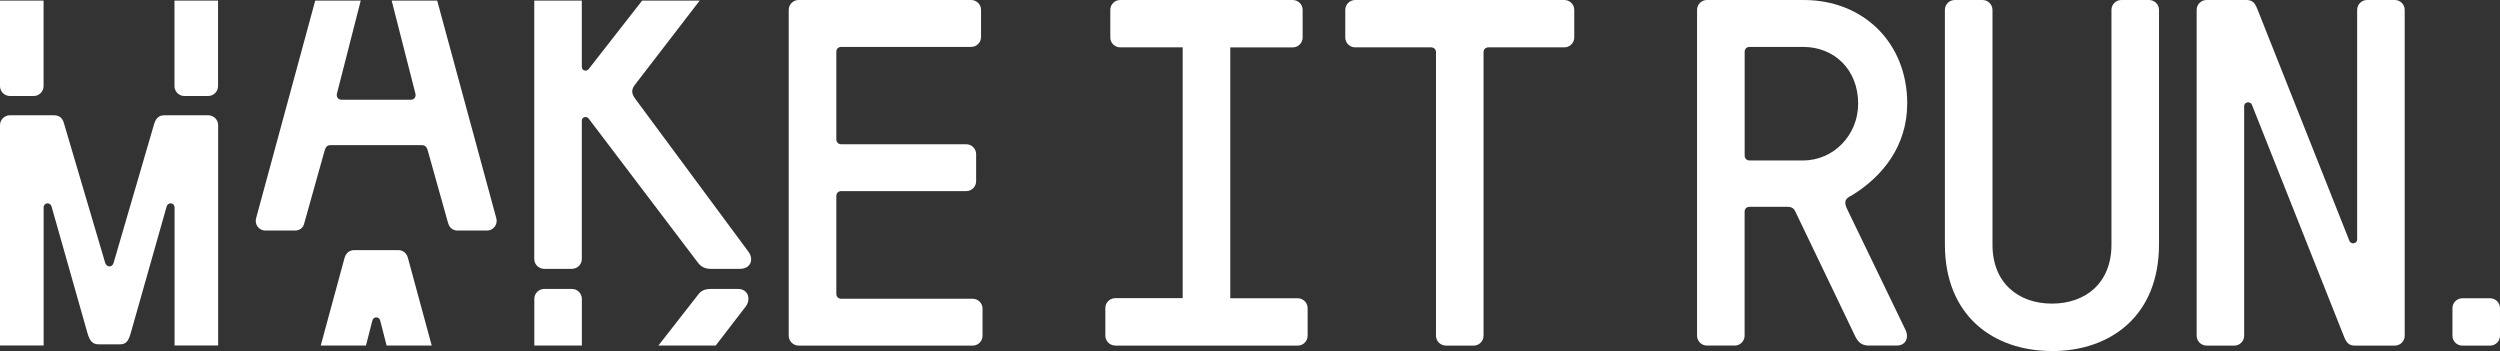 <svg width="883" height="124" viewBox="0 0 883 124" fill="none" xmlns="http://www.w3.org/2000/svg"><rect x="0" y="0" width="883" height="124" fill="#333333" stroke="none"/><g clip-path="url(#clip0_297_28782)"><path d="M90.503 76.896C89.801 78.996 91.206 81.428 93.823 81.428H104.153C105.734 81.428 107.122 80.553 107.473 78.821L114.658 53.189C115.009 51.964 115.536 51.264 116.766 51.264H148.983C150.213 51.264 150.74 51.964 151.092 53.189L158.276 78.821C158.803 80.571 160.033 81.428 161.597 81.428H171.926C174.543 81.428 175.949 78.978 175.246 76.896L154.412 0.21H138.338L146.7 32.963C147.051 34.188 146.348 35.22 145.119 35.22H120.613C119.383 35.22 118.681 34.171 119.032 32.963L127.411 0.21H111.338L90.503 76.896Z" fill="white"></path><path d="M152.48 122.037L144.083 91.121C143.556 89.196 142.15 88.339 140.587 88.339H125.181C123.6 88.339 122.212 89.214 121.685 91.121L113.288 122.037H129.256L131.505 113.271C131.856 111.696 133.964 111.696 134.298 113.271L136.547 122.037H152.515H152.48Z" fill="white"></path><path d="M188.704 0.21V91.471C188.704 93.395 190.285 94.953 192.2 94.953H202.002C203.935 94.953 205.498 93.378 205.498 91.471V42.639C205.498 41.239 207.255 40.889 207.957 41.939L246.306 92.503C247.36 94.078 248.941 94.953 250.856 94.953H261.361C265.208 94.953 266.438 91.471 264.171 88.671L224.418 34.958C222.837 32.858 223.012 31.476 224.418 29.727L247.132 0.21H226.807L207.957 24.338C207.255 25.387 205.498 25.038 205.498 23.638V0.21H188.687H188.704Z" fill="white"></path><path d="M205.516 122.036V105.537C205.516 103.613 203.935 102.056 202.02 102.056H192.217C190.285 102.056 188.722 103.63 188.722 105.537V122.036H205.533H205.516ZM263.469 108.162C265.225 105.712 264.347 102.056 260.658 102.056H251.031C248.923 102.056 247.536 102.756 246.657 103.98L232.551 122.036H252.788L263.469 108.162Z" fill="white"></path><path d="M282.09 122.071H343.539C345.471 122.071 347.034 120.496 347.034 118.589V109.001C347.034 107.077 345.453 105.52 343.539 105.52H297.144C296.09 105.52 295.388 104.82 295.388 103.77V69.25C295.388 68.2 296.09 67.5 297.144 67.5H341.272C343.205 67.5 344.768 65.926 344.768 64.019V54.431C344.768 52.506 343.187 50.949 341.272 50.949H297.144C296.09 50.949 295.388 50.249 295.388 49.199V18.319C295.388 17.269 296.09 16.569 297.144 16.569H343.012C344.944 16.569 346.507 14.994 346.507 13.087V3.482C346.507 1.557 344.926 0 343.012 0H282.072C280.14 0 278.576 1.575 278.576 3.482V118.572C278.576 120.496 280.157 122.054 282.072 122.054" fill="white"></path><path d="M393.919 122.071H458.354C460.286 122.071 461.85 120.496 461.85 118.589V108.827C461.85 106.902 460.269 105.345 458.354 105.345H434.533V16.744H456.597C458.53 16.744 460.093 15.169 460.093 13.262V3.482C460.093 1.557 458.512 0 456.597 0H395.658C393.725 0 392.162 1.575 392.162 3.482V13.245C392.162 15.169 393.743 16.726 395.658 16.726H417.722V105.31H393.901C391.969 105.31 390.405 106.884 390.405 108.792V118.554C390.405 120.479 391.986 122.036 393.901 122.036" fill="white"></path><path d="M77.048 122.036V44.196C77.048 42.271 75.467 40.714 73.553 40.714H58.146C56.214 40.714 55.178 41.589 54.475 43.671L40.123 92.853C39.596 94.602 37.663 94.427 37.154 92.853L22.626 43.671C22.099 41.571 20.869 40.714 18.955 40.714H3.496C1.581 40.714 0 42.288 0 44.196V122.019H15.406V73.309C15.406 71.56 17.69 71.21 18.217 72.959L30.83 117.435C31.708 120.742 32.938 121.616 34.853 121.616H42.389C44.321 121.616 45.358 120.742 46.236 117.435L58.849 72.959C59.376 71.21 61.66 71.56 61.66 73.309V122.019H77.066L77.048 122.036Z" fill="white"></path><path d="M61.625 0.21V30.426C61.625 32.35 63.206 33.908 65.121 33.908H73.517C75.45 33.908 77.013 32.333 77.013 30.426V0.21H61.607H61.625ZM0 0.21V30.426C0 32.35 1.581 33.908 3.496 33.908H11.893C13.825 33.908 15.389 32.333 15.389 30.426V0.21H0Z" fill="white"></path><path d="M510.688 122.071H520.491C522.423 122.071 523.986 120.496 523.986 118.589V18.476C523.986 17.426 524.689 16.726 525.743 16.726H552.533C554.465 16.726 556.028 15.152 556.028 13.245V3.482C556.028 1.557 554.447 0 552.533 0H478.646C476.714 0 475.15 1.575 475.15 3.482V13.245C475.15 15.169 476.731 16.726 478.646 16.726H505.436C506.49 16.726 507.192 17.426 507.192 18.476V118.572C507.192 120.496 508.773 122.054 510.688 122.054" fill="white"></path><path d="M656.3 36.62C656.3 47.607 647.727 56.67 636.871 56.67H617.969C616.915 56.67 616.212 55.97 616.212 54.921V18.319C616.212 17.269 616.915 16.569 617.969 16.569H636.871C647.727 16.569 656.3 24.425 656.3 36.62ZM673.638 36.62C673.638 14.994 658.056 0 637.046 0H602.896C600.964 0 599.4 1.575 599.4 3.482V118.572C599.4 120.496 600.981 122.054 602.896 122.054H612.699C614.631 122.054 616.194 120.479 616.194 118.572V74.796C616.194 73.747 616.897 73.047 617.951 73.047H631.267C633.023 73.047 633.709 73.747 634.236 74.971L655.246 118.747C656.3 120.846 657.512 122.054 660.147 122.054H669.949C672.918 122.054 674.499 119.429 672.918 116.297L652.611 74.272C651.381 71.822 651.205 70.265 654.016 69.04C664.872 62.409 673.621 51.596 673.621 36.602" fill="white"></path><path d="M724.739 123.996C745.398 123.996 762.561 111.608 762.561 86.326V3.482C762.561 1.575 760.98 0 759.065 0H749.263C747.33 0 745.767 1.575 745.767 3.482V86.484C745.767 99.903 736.667 107.234 724.757 107.234C712.847 107.234 703.747 99.903 703.747 86.484V3.482C703.729 1.575 702.148 0 700.234 0H690.431C688.499 0 686.936 1.575 686.936 3.482V86.309C686.936 111.591 704.098 123.978 724.757 123.978" fill="white"></path><path d="M882.999 118.589V108.826C882.999 106.902 881.418 105.345 879.503 105.345H869.701C867.769 105.345 866.205 106.919 866.205 108.826V118.589C866.205 120.514 867.786 122.071 869.701 122.071H879.503C881.436 122.071 882.999 120.496 882.999 118.589Z" fill="white"></path><path d="M779.338 122.071H789.14C791.072 122.071 792.636 120.496 792.636 118.589V37.494C792.636 35.92 794.919 35.57 795.429 37.145L827.998 119.114C828.876 121.214 829.755 122.071 831.845 122.071H845.846C847.778 122.071 849.342 120.496 849.342 118.589V3.482C849.342 1.557 847.761 0 845.846 0H836.044C834.111 0 832.548 1.575 832.548 3.482V84.577C832.548 86.151 830.282 86.501 829.755 84.927L797.203 2.957C796.325 0.857 795.446 0 793.356 0H779.355C777.423 0 775.859 1.575 775.859 3.482V118.572C775.859 120.496 777.44 122.054 779.355 122.054" fill="white"></path></g><defs><clipPath id="clip0_297_28782"><rect width="883" height="123.996" fill="white"></rect></clipPath></defs></svg>